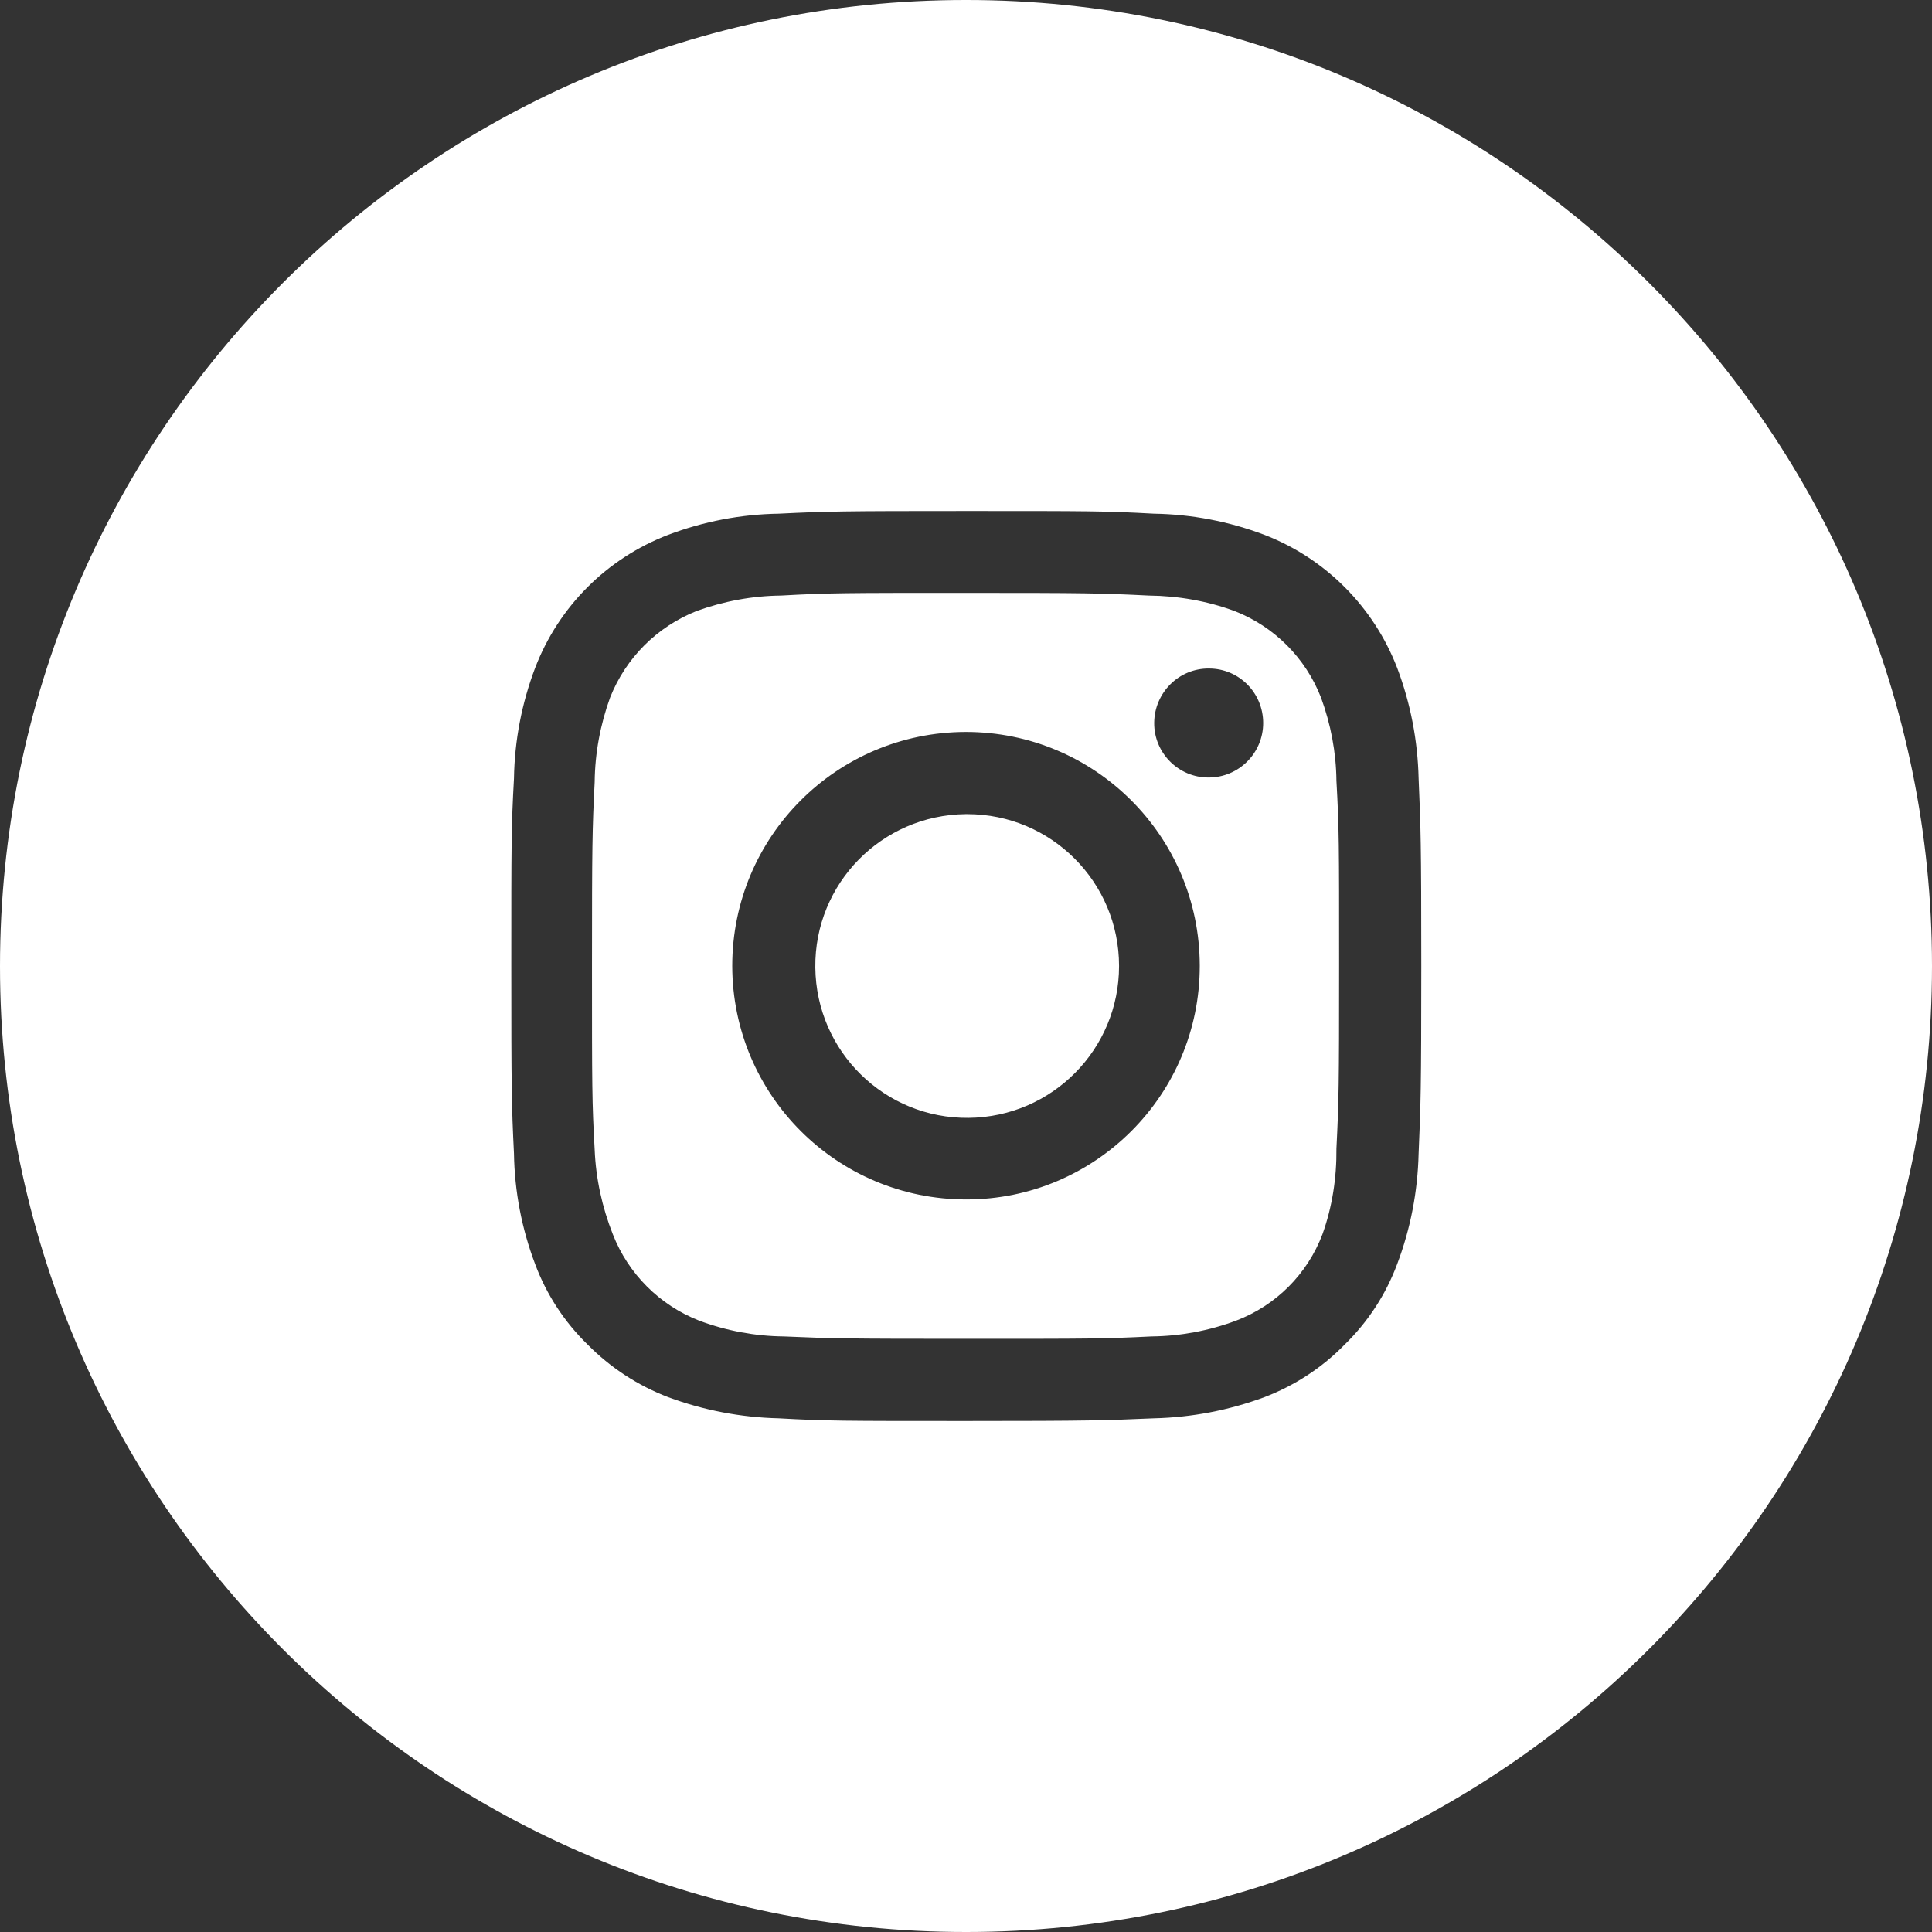 <!--?xml version="1.0" encoding="UTF-8"?-->
<svg xmlns="http://www.w3.org/2000/svg" viewBox="0 0 64.88 64.88"><rect x="0" y="0" width="64.88" height="64.88" fill="#333333" stroke="none"/><defs><style>.d{fill:#ffffff;}</style></defs><g id="a"></g><g id="b"><g id="c"><path class="d" d="M44.36,23.42c-.52-1.33-1.57-2.38-2.9-2.9-.92-.34-1.9-.51-2.88-.52-1.61-.08-2.09-.09-6.17-.09s-4.57,0-6.18,.09c-.97,.01-1.93,.19-2.84,.52-1.33,.53-2.37,1.57-2.9,2.9-.33,.91-.51,1.87-.52,2.84-.08,1.61-.09,2.1-.09,6.18s0,4.56,.09,6.17c.04,.97,.25,1.93,.61,2.84,.52,1.33,1.57,2.38,2.9,2.9,.91,.34,1.87,.52,2.84,.53,1.61,.07,2.1,.08,6.18,.08s4.56,0,6.17-.08c.97-.01,1.93-.19,2.84-.53,1.34-.51,2.39-1.56,2.9-2.9,.33-.92,.48-1.9,.47-2.88,.08-1.61,.09-2.09,.09-6.17s0-4.57-.09-6.18c-.01-.96-.19-1.9-.52-2.8Zm-11.91,16.86c-4.34,0-7.85-3.5-7.86-7.84,0-4.34,3.5-7.85,7.84-7.86,4.34,0,7.85,3.5,7.86,7.84,0,0,0,.01,0,.02,0,4.33-3.51,7.84-7.84,7.84h0Zm8.13-14.17c-1.01,0-1.83-.83-1.82-1.84s.83-1.83,1.84-1.82c1.01,0,1.82,.82,1.82,1.83,0,1.01-.82,1.83-1.83,1.83h-.01Zm-8.15,1.23c-2.82,.03-5.08,2.33-5.05,5.15,.03,2.82,2.33,5.08,5.15,5.05,2.8-.03,5.05-2.3,5.05-5.1,0-2.82-2.28-5.1-5.1-5.1h-.05ZM32.43,0C14.51,0,0,14.53,0,32.45c0,17.92,14.53,32.44,32.45,32.43,17.91,0,32.43-14.53,32.43-32.44S50.36,0,32.45,0h-.02Zm15.21,38.74c-.03,1.27-.27,2.52-.72,3.71-.38,1.02-.98,1.94-1.76,2.7-.76,.78-1.68,1.38-2.7,1.77-1.19,.44-2.44,.68-3.71,.71-1.63,.07-2.15,.09-6.3,.09s-4.67,0-6.3-.09c-1.27-.03-2.52-.27-3.71-.71-1.02-.39-1.94-.99-2.71-1.77-.78-.76-1.38-1.68-1.76-2.7-.45-1.19-.69-2.44-.71-3.71-.08-1.63-.09-2.15-.09-6.3s0-4.67,.09-6.3c.02-1.27,.26-2.52,.71-3.71,.79-2.06,2.41-3.68,4.47-4.47,1.19-.45,2.44-.69,3.71-.71,1.63-.08,2.15-.09,6.3-.09s4.67,0,6.3,.09c1.27,.02,2.52,.26,3.71,.71,2.05,.79,3.67,2.42,4.46,4.47,.45,1.19,.69,2.44,.72,3.71,.07,1.63,.09,2.15,.09,6.3s-.02,4.67-.09,6.3Z"></path></g></g></svg>